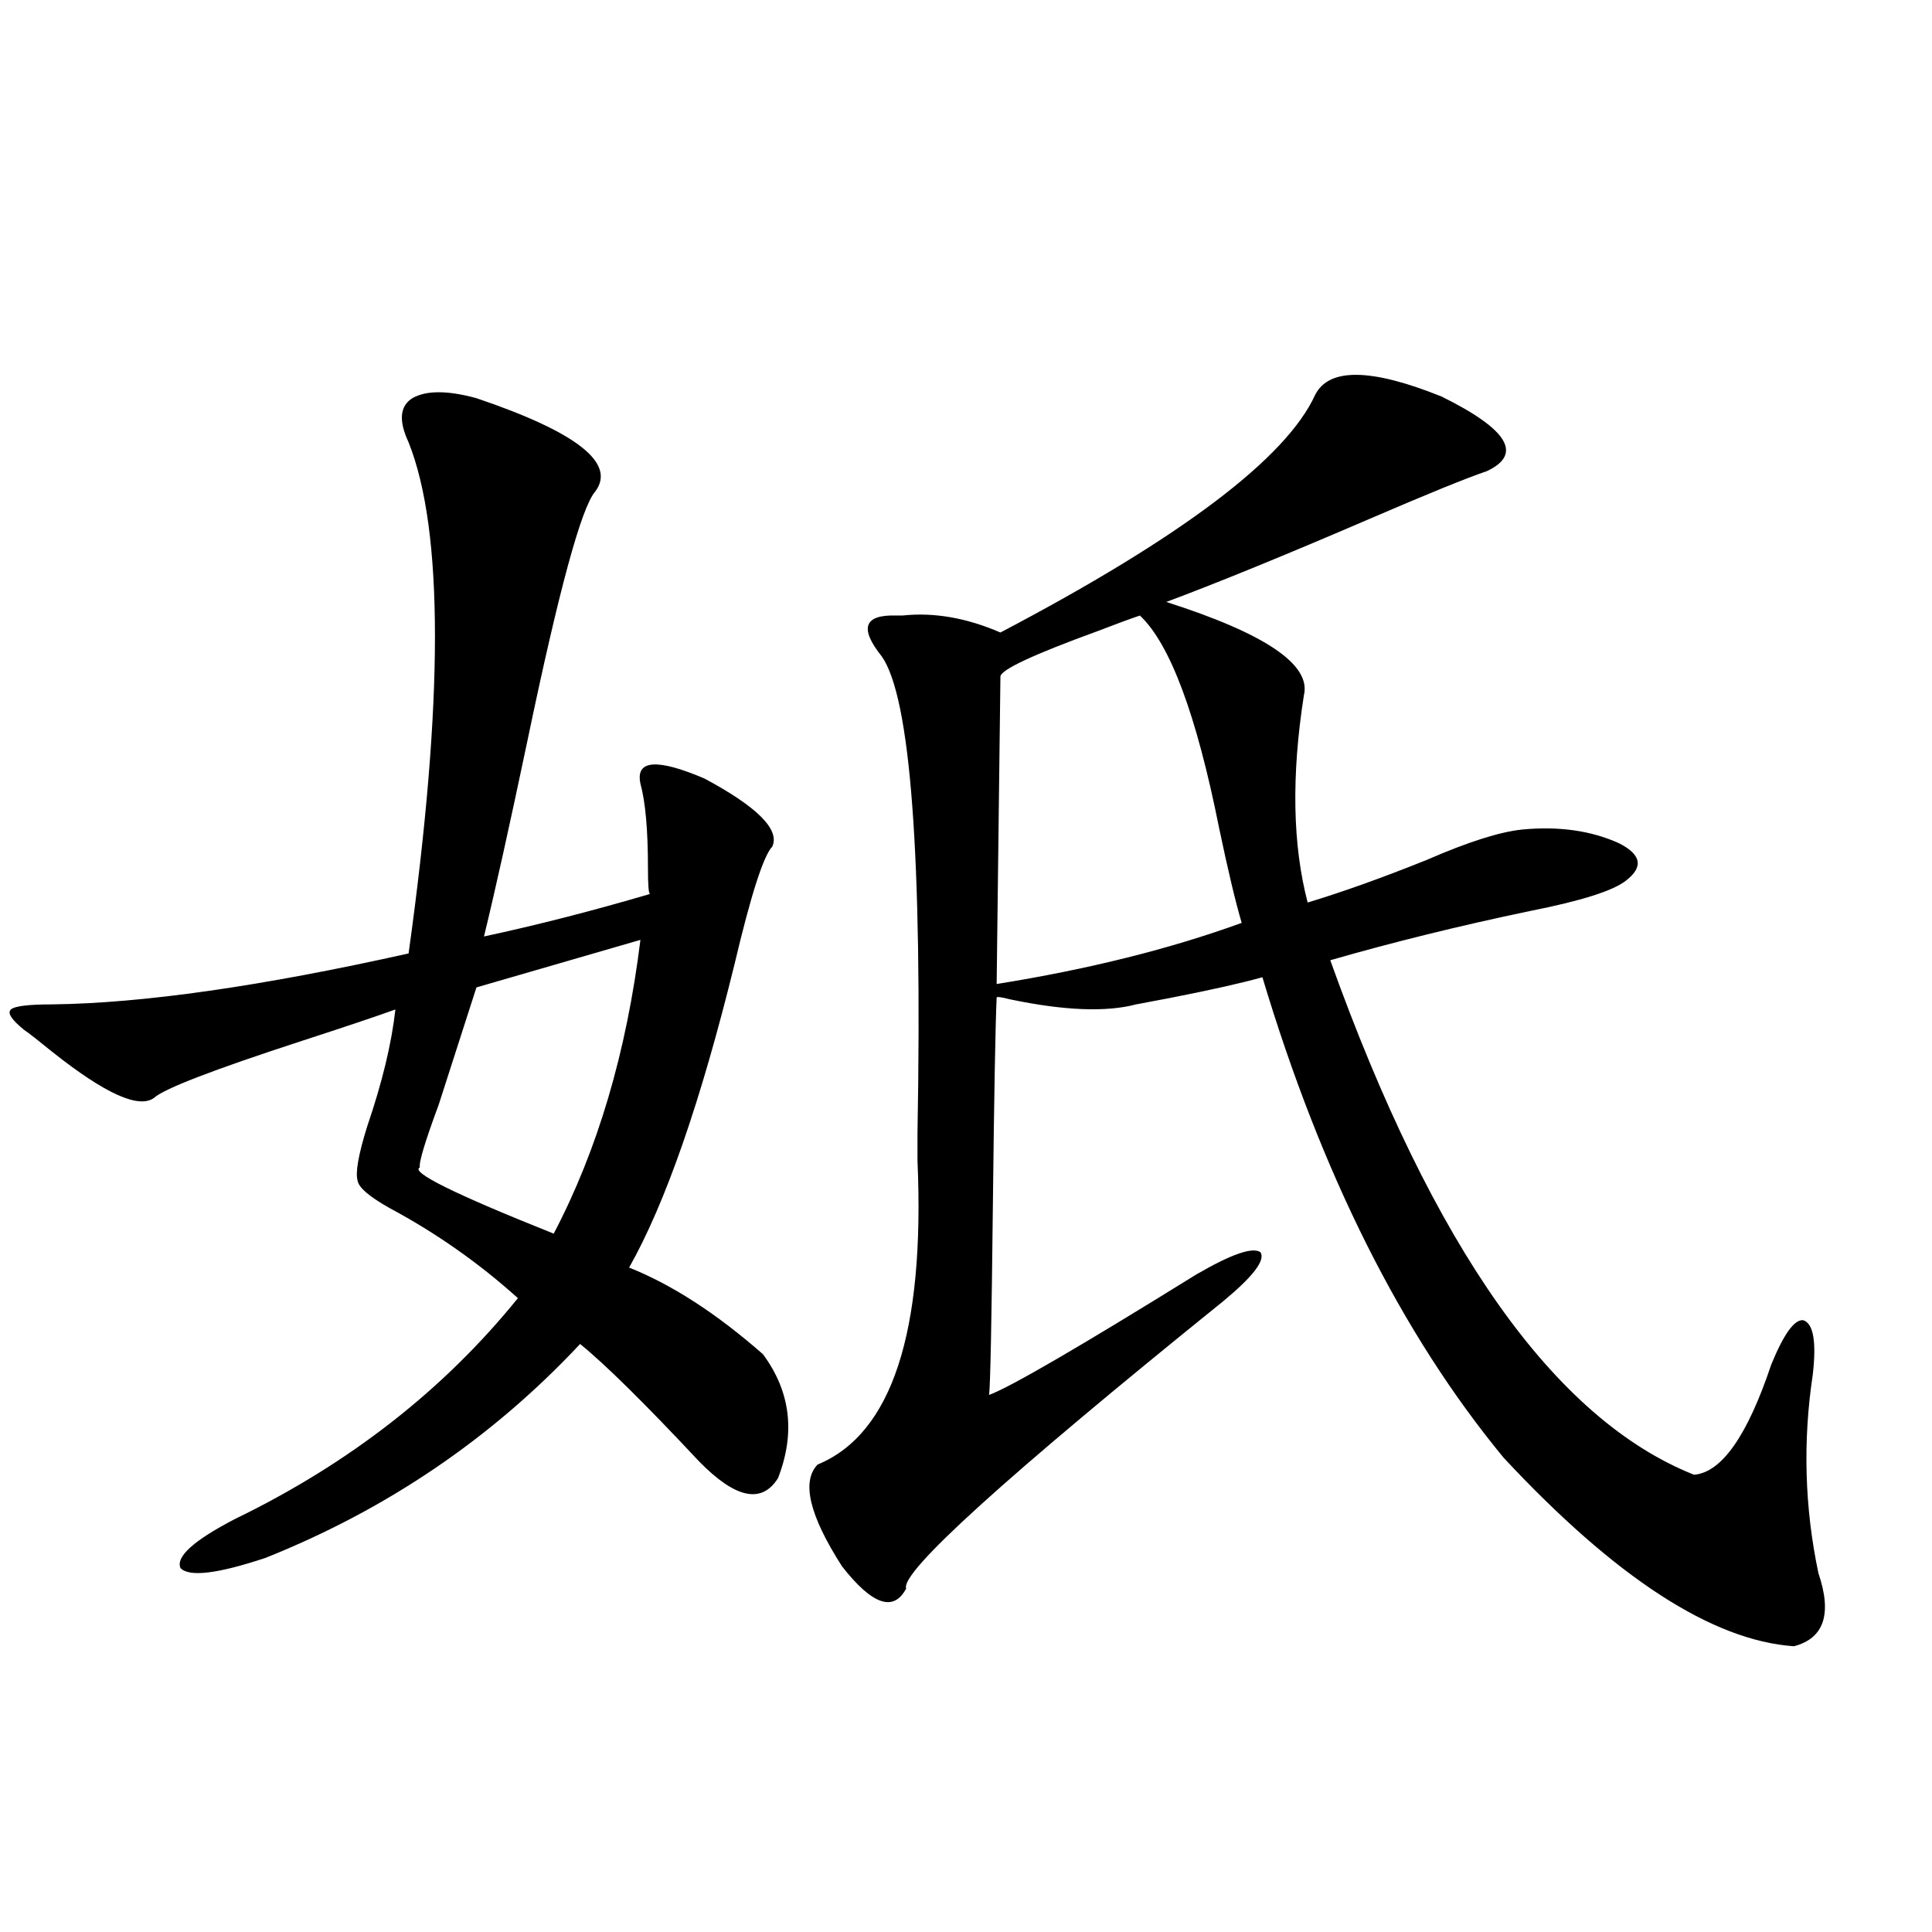 <?xml version="1.0" encoding="utf-8"?>
<!-- Generator: Adobe Illustrator 16.0.0, SVG Export Plug-In . SVG Version: 6.00 Build 0)  -->
<!DOCTYPE svg PUBLIC "-//W3C//DTD SVG 1.1//EN" "http://www.w3.org/Graphics/SVG/1.1/DTD/svg11.dtd">
<svg version="1.1" id="图层_1" xmlns="http://www.w3.org/2000/svg" xmlns:xlink="http://www.w3.org/1999/xlink" x="0px" y="0px"
	 width="1000px" height="1000px" viewBox="0 0 1000 1000" enable-background="new 0 0 1000 1000" xml:space="preserve">
<path d="M246.604,206.102c52.026,17.578,72.514,33.701,61.462,48.34c-7.164,8.213-18.871,51.279-35.121,129.199
	c-9.115,43.369-16.585,77.056-22.438,101.074c27.316-5.85,55.929-13.184,85.852-21.973c-0.655-0.576-0.976-4.971-0.976-13.184
	c0-19.912-1.311-34.565-3.902-43.945c-2.606-12.305,8.445-13.184,33.17-2.637c27.316,14.653,39.023,26.367,35.121,35.156
	c-4.558,4.697-11.066,24.912-19.512,60.645c-17.561,71.494-35.776,123.926-54.633,157.324c22.104,8.789,45.197,23.73,69.267,44.824
	c14.299,19.336,16.905,40.732,7.805,64.16c-8.46,13.486-22.118,10.547-40.975-8.789c-27.972-29.883-48.459-50.098-61.462-60.645
	c-45.532,48.643-99.845,85.557-162.923,110.742c-24.725,8.213-39.358,9.971-43.901,5.273c-2.606-5.85,6.829-14.351,28.292-25.488
	c59.176-28.701,107.955-66.797,146.338-114.258c-20.167-18.154-42.285-33.687-66.34-46.582
	c-10.411-5.85-15.944-10.547-16.585-14.063c-1.311-4.092,0.32-13.472,4.878-28.125c7.805-22.852,12.683-43.066,14.634-60.645
	c-9.756,3.516-26.341,9.092-49.755,16.699c-44.877,14.653-69.922,24.321-75.12,29.004c-7.805,5.864-25.365-2.046-52.682-23.73
	c-7.164-5.85-12.042-9.668-14.634-11.426c-6.509-5.273-8.78-8.789-6.829-10.547s9.101-2.637,21.463-2.637
	c46.828-0.576,108.29-9.365,184.386-26.367c18.201-130.654,18.201-218.848,0-264.551c-5.213-11.123-4.558-18.745,1.951-22.852
	C220.583,202.01,231.635,202.01,246.604,206.102z M331.479,486.473l-84.876,24.609c-5.854,18.169-12.362,38.384-19.512,60.645
	c-7.164,19.336-10.411,30.186-9.756,32.52c-5.213,2.349,17.881,13.774,69.267,34.277
	C309.361,595.169,324.315,544.48,331.479,486.473z M680.739,204.344c7.149-14.063,28.933-13.76,65.364,0.879
	c34.466,17.002,42.271,29.883,23.414,38.672c-10.411,3.516-30.578,11.729-60.486,24.609c-43.581,18.76-78.702,33.11-105.363,43.066
	c51.371,16.411,75.12,32.52,71.218,48.34c-6.509,41.611-5.854,77.344,1.951,107.227c17.561-5.273,38.048-12.593,61.462-21.973
	c21.463-9.365,38.048-14.639,49.755-15.82c18.856-1.758,35.441,0.591,49.755,7.031c11.707,5.864,13.003,12.305,3.902,19.336
	c-6.509,5.273-23.094,10.547-49.755,15.82c-36.432,7.622-70.897,16.123-103.412,25.488
	c53.322,148.838,116.095,237.607,188.288,266.309c14.299-1.167,27.637-20.215,39.999-57.129
	c6.494-15.82,12.027-23.428,16.585-22.852c5.198,1.758,6.829,11.138,4.878,28.125c-5.213,34.58-4.237,68.857,2.927,102.832
	c7.149,21.094,2.927,33.688-12.683,37.793c-42.285-2.938-92.36-35.444-150.24-97.559c-52.682-63.857-94.312-146.777-124.875-248.73
	c-10.411,2.939-26.021,6.455-46.828,10.547c-9.115,1.758-15.289,2.939-18.536,3.516c-15.609,4.106-37.407,3.228-65.364-2.637
	c-4.558-1.167-6.829-1.455-6.829-0.879c-0.655,14.653-1.311,50.4-1.951,107.227c-0.655,60.356-1.311,93.164-1.951,98.438
	c11.052-4.092,46.828-24.897,107.314-62.402c18.201-10.547,29.268-14.351,33.17-11.426c2.592,4.106-3.902,12.607-19.512,25.488
	c-112.527,90.83-167.16,140.337-163.898,148.535c-6.509,12.305-17.561,8.501-33.17-11.426
	c-16.92-26.367-21.143-43.945-12.683-52.734c38.368-15.82,55.608-68.252,51.706-157.324c0-5.85,0-10.547,0-14.063
	c2.592-143.55-3.582-225.879-18.536-246.973c-11.707-14.639-9.115-21.67,7.805-21.094c1.296,0,2.271,0,2.927,0
	c16.25-1.758,33.17,1.182,50.73,8.789C611.473,278.172,665.771,237.166,680.739,204.344z M590.01,318.602
	c-5.213,1.758-12.362,4.395-21.463,7.91c-33.825,12.305-50.73,20.215-50.73,23.73l-1.951,159.082
	c47.469-7.607,89.754-18.154,126.826-31.641c-3.262-11.123-7.164-27.534-11.707-49.219
	C619.277,369.881,605.619,333.255,590.01,318.602z"/>
</svg>
